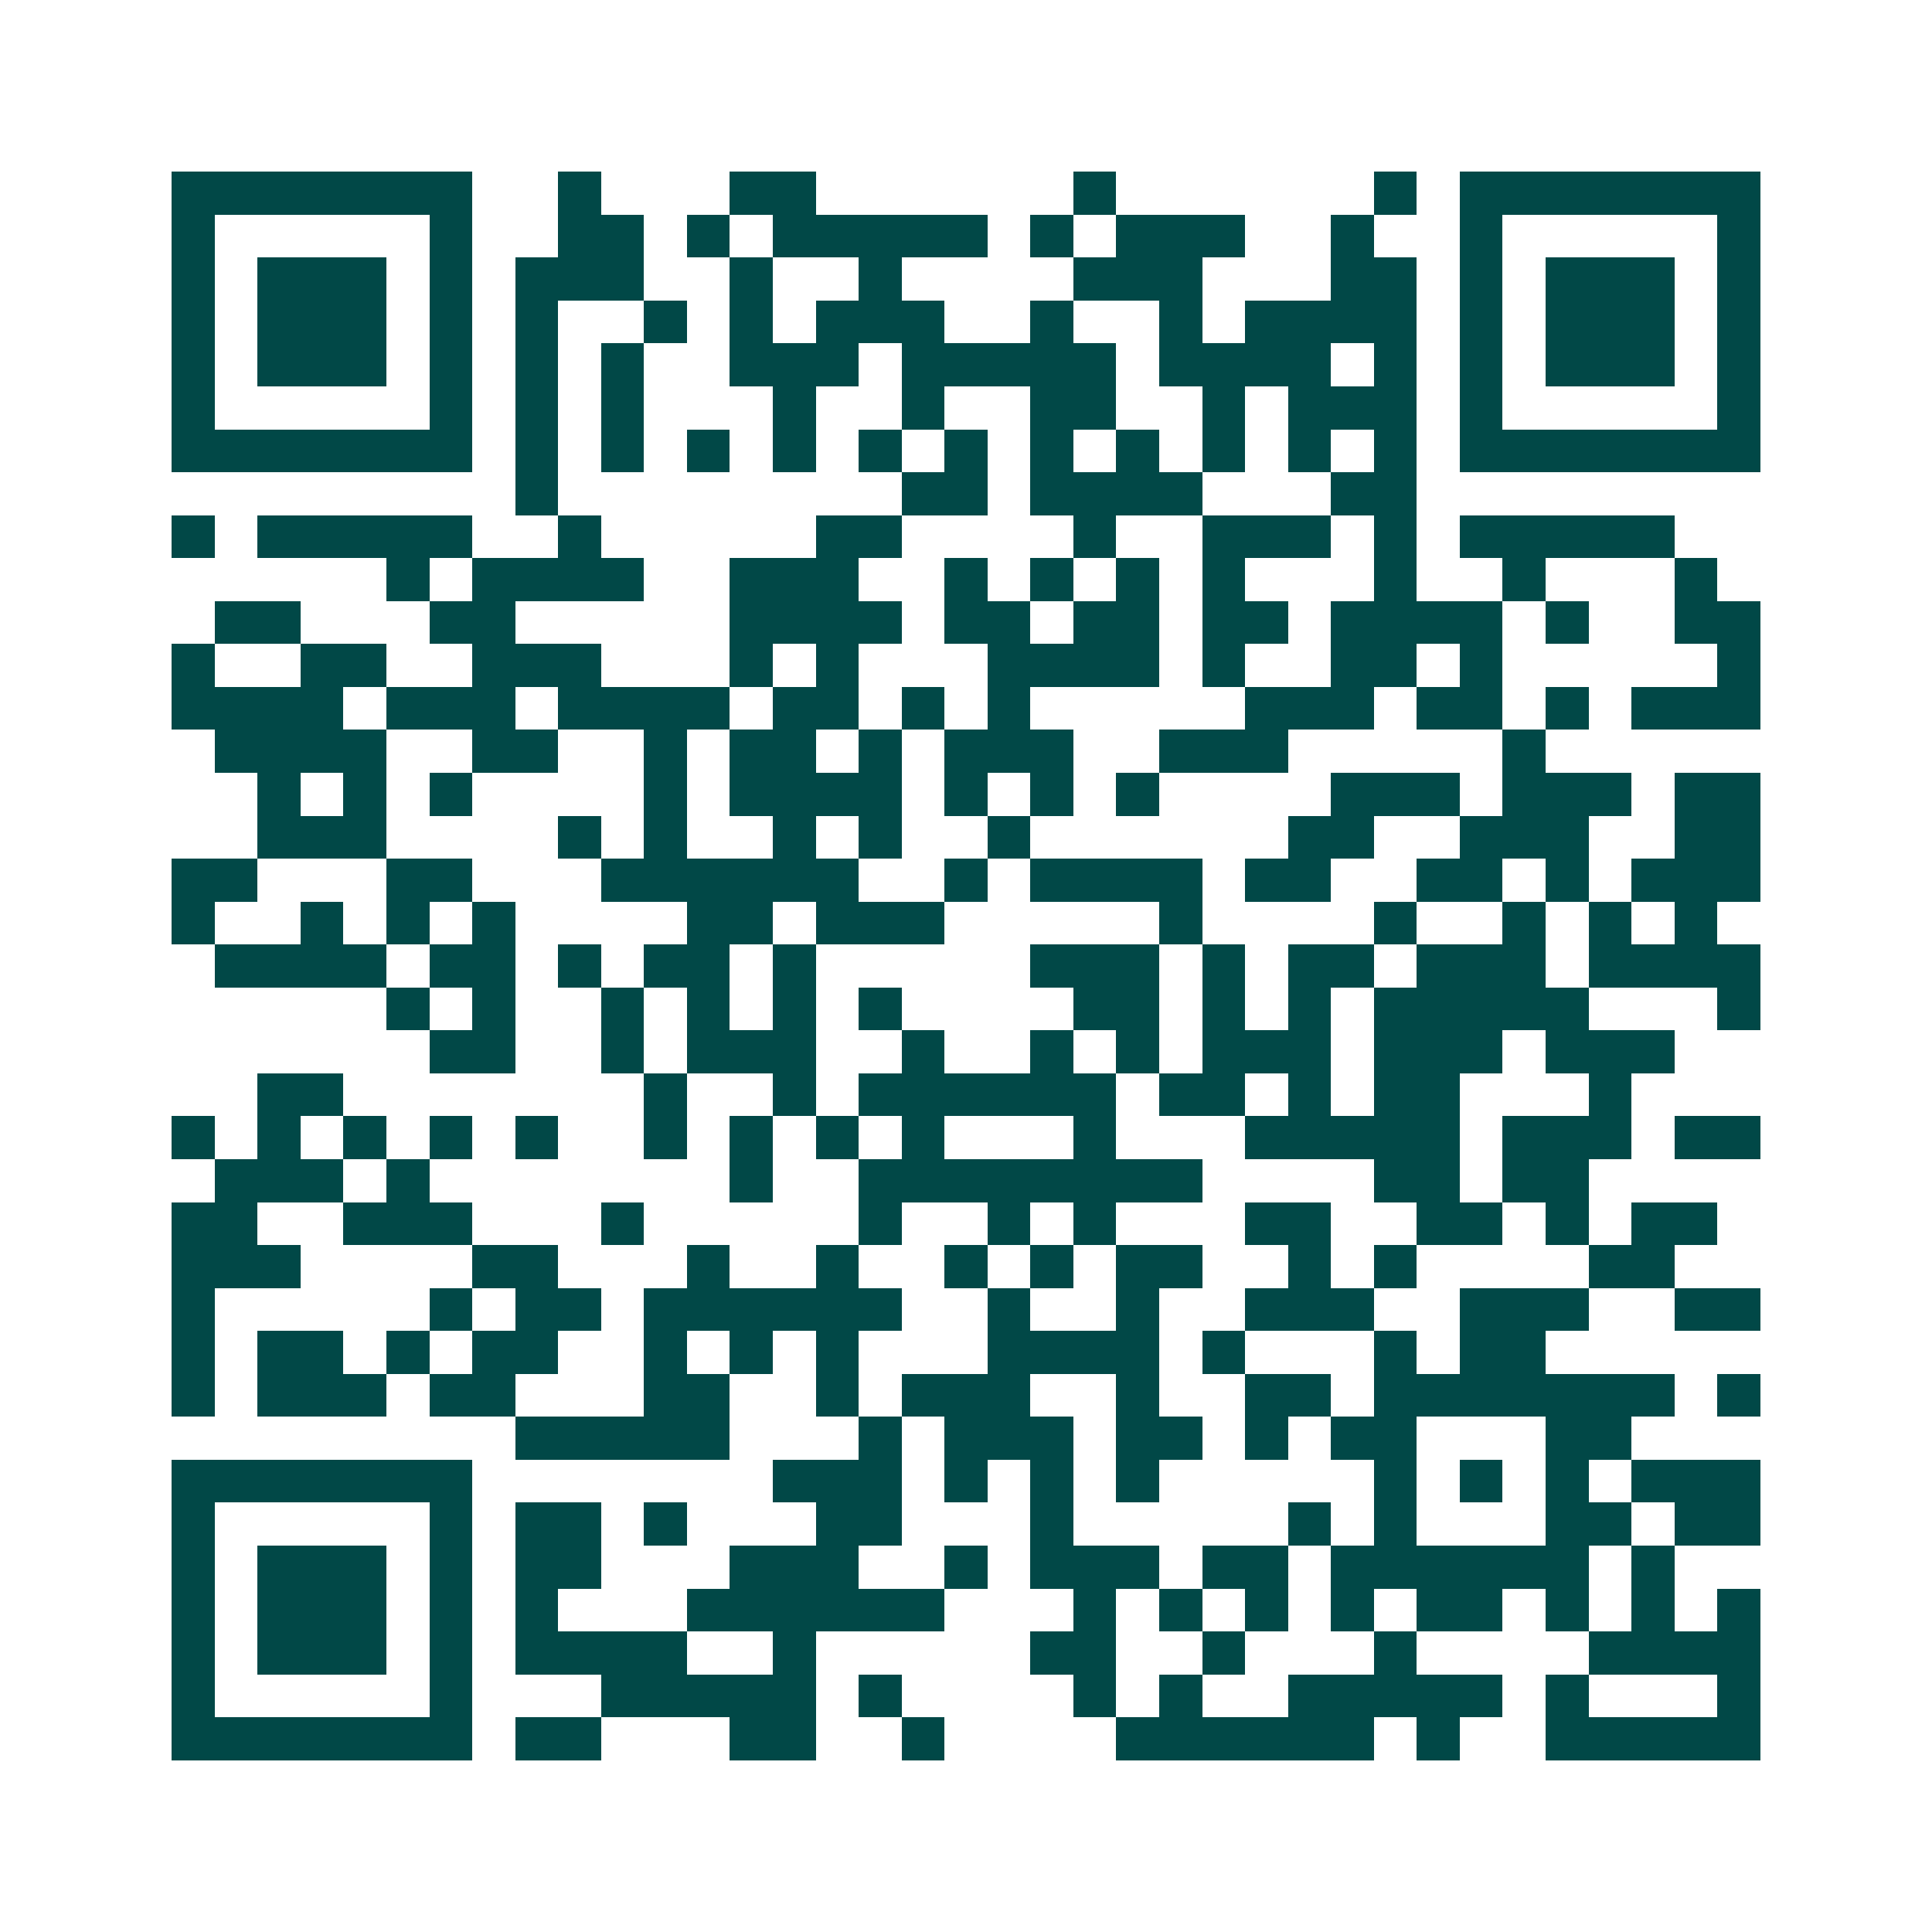 <svg xmlns="http://www.w3.org/2000/svg" width="200" height="200" viewBox="0 0 45 45" shape-rendering="crispEdges"><path fill="#ffffff" d="M0 0h45v45H0z"/><path stroke="#014847" d="M4 4.5h7m2 0h1m3 0h2m6 0h1m6 0h1m1 0h7M4 5.5h1m5 0h1m2 0h2m1 0h1m1 0h5m1 0h1m1 0h3m2 0h1m2 0h1m5 0h1M4 6.5h1m1 0h3m1 0h1m1 0h3m2 0h1m2 0h1m4 0h3m3 0h2m1 0h1m1 0h3m1 0h1M4 7.5h1m1 0h3m1 0h1m1 0h1m2 0h1m1 0h1m1 0h3m2 0h1m2 0h1m1 0h4m1 0h1m1 0h3m1 0h1M4 8.5h1m1 0h3m1 0h1m1 0h1m1 0h1m2 0h3m1 0h5m1 0h4m1 0h1m1 0h1m1 0h3m1 0h1M4 9.5h1m5 0h1m1 0h1m1 0h1m3 0h1m2 0h1m2 0h2m2 0h1m1 0h3m1 0h1m5 0h1M4 10.5h7m1 0h1m1 0h1m1 0h1m1 0h1m1 0h1m1 0h1m1 0h1m1 0h1m1 0h1m1 0h1m1 0h1m1 0h7M12 11.5h1m8 0h2m1 0h4m3 0h2M4 12.5h1m1 0h5m2 0h1m5 0h2m4 0h1m2 0h3m1 0h1m1 0h5M9 13.5h1m1 0h4m2 0h3m2 0h1m1 0h1m1 0h1m1 0h1m3 0h1m2 0h1m3 0h1M5 14.5h2m3 0h2m5 0h4m1 0h2m1 0h2m1 0h2m1 0h4m1 0h1m2 0h2M4 15.5h1m2 0h2m2 0h3m3 0h1m1 0h1m3 0h4m1 0h1m2 0h2m1 0h1m5 0h1M4 16.5h4m1 0h3m1 0h4m1 0h2m1 0h1m1 0h1m5 0h3m1 0h2m1 0h1m1 0h3M5 17.5h4m2 0h2m2 0h1m1 0h2m1 0h1m1 0h3m2 0h3m5 0h1M6 18.5h1m1 0h1m1 0h1m4 0h1m1 0h4m1 0h1m1 0h1m1 0h1m4 0h3m1 0h3m1 0h2M6 19.5h3m4 0h1m1 0h1m2 0h1m1 0h1m2 0h1m6 0h2m2 0h3m2 0h2M4 20.5h2m3 0h2m3 0h6m2 0h1m1 0h4m1 0h2m2 0h2m1 0h1m1 0h3M4 21.5h1m2 0h1m1 0h1m1 0h1m4 0h2m1 0h3m5 0h1m4 0h1m2 0h1m1 0h1m1 0h1M5 22.5h4m1 0h2m1 0h1m1 0h2m1 0h1m5 0h3m1 0h1m1 0h2m1 0h3m1 0h4M9 23.5h1m1 0h1m2 0h1m1 0h1m1 0h1m1 0h1m4 0h2m1 0h1m1 0h1m1 0h5m3 0h1M10 24.5h2m2 0h1m1 0h3m2 0h1m2 0h1m1 0h1m1 0h3m1 0h3m1 0h3M6 25.5h2m7 0h1m2 0h1m1 0h6m1 0h2m1 0h1m1 0h2m3 0h1M4 26.5h1m1 0h1m1 0h1m1 0h1m1 0h1m2 0h1m1 0h1m1 0h1m1 0h1m3 0h1m3 0h5m1 0h3m1 0h2M5 27.5h3m1 0h1m7 0h1m2 0h8m4 0h2m1 0h2M4 28.5h2m2 0h3m3 0h1m5 0h1m2 0h1m1 0h1m3 0h2m2 0h2m1 0h1m1 0h2M4 29.5h3m4 0h2m3 0h1m2 0h1m2 0h1m1 0h1m1 0h2m2 0h1m1 0h1m4 0h2M4 30.5h1m5 0h1m1 0h2m1 0h6m2 0h1m2 0h1m2 0h3m2 0h3m2 0h2M4 31.5h1m1 0h2m1 0h1m1 0h2m2 0h1m1 0h1m1 0h1m3 0h4m1 0h1m3 0h1m1 0h2M4 32.5h1m1 0h3m1 0h2m3 0h2m2 0h1m1 0h3m2 0h1m2 0h2m1 0h7m1 0h1M12 33.5h5m3 0h1m1 0h3m1 0h2m1 0h1m1 0h2m3 0h2M4 34.5h7m7 0h3m1 0h1m1 0h1m1 0h1m5 0h1m1 0h1m1 0h1m1 0h3M4 35.5h1m5 0h1m1 0h2m1 0h1m3 0h2m3 0h1m5 0h1m1 0h1m3 0h2m1 0h2M4 36.5h1m1 0h3m1 0h1m1 0h2m3 0h3m2 0h1m1 0h3m1 0h2m1 0h6m1 0h1M4 37.5h1m1 0h3m1 0h1m1 0h1m3 0h6m3 0h1m1 0h1m1 0h1m1 0h1m1 0h2m1 0h1m1 0h1m1 0h1M4 38.5h1m1 0h3m1 0h1m1 0h4m2 0h1m5 0h2m2 0h1m3 0h1m4 0h4M4 39.5h1m5 0h1m3 0h5m1 0h1m4 0h1m1 0h1m2 0h5m1 0h1m3 0h1M4 40.5h7m1 0h2m3 0h2m2 0h1m4 0h6m1 0h1m2 0h5"/></svg>

